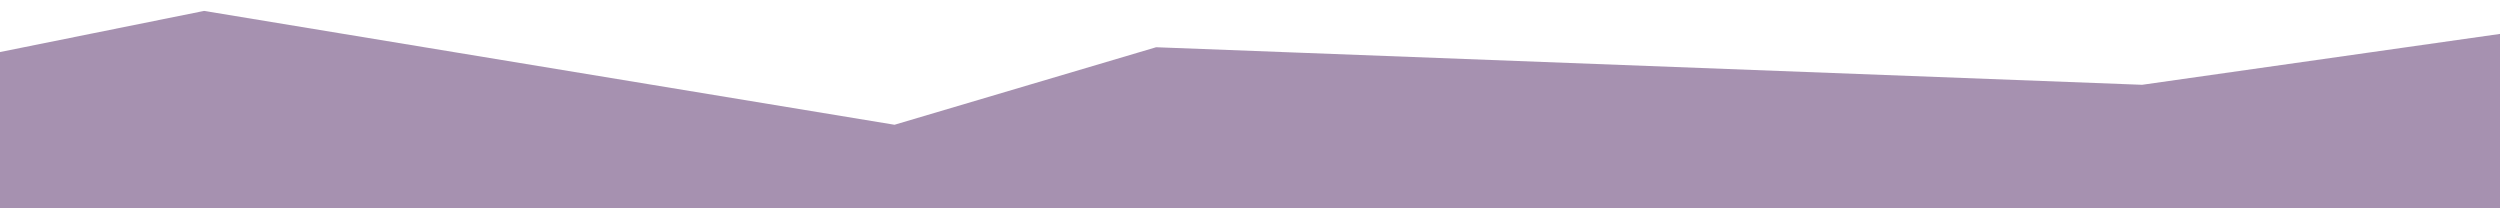 <?xml version="1.0" encoding="utf-8"?>
<!-- Generator: Adobe Illustrator 24.1.2, SVG Export Plug-In . SVG Version: 6.00 Build 0)  -->
<!DOCTYPE svg PUBLIC "-//W3C//DTD SVG 1.1//EN" "http://www.w3.org/Graphics/SVG/1.1/DTD/svg11.dtd">
<svg version="1.1" id="Ebene_1" xmlns:x="http://ns.adobe.com/Extensibility/1.0/" xmlns:i="http://ns.adobe.com/AdobeIllustrator/10.0/" xmlns:graph="http://ns.adobe.com/Graphs/1.0/"
	 xmlns="http://www.w3.org/2000/svg" xmlns:xlink="http://www.w3.org/1999/xlink" x="0px" y="0px" viewBox="0 0 2400 200"
	 enable-background="new 0 0 2400 200" xml:space="preserve">
<g>
	<polygon opacity="0.5" fill="#4f2462" enable-background="new    " points="195.93,10.47 858.72,119.77 1109.88,45.35 2056.4,81.4
		2400,32.56 2400,151 2400,201 1800,201 1200,201 600,201 0,201 0,151 0,101 0,49.97 	"/>
</g>
</svg>
